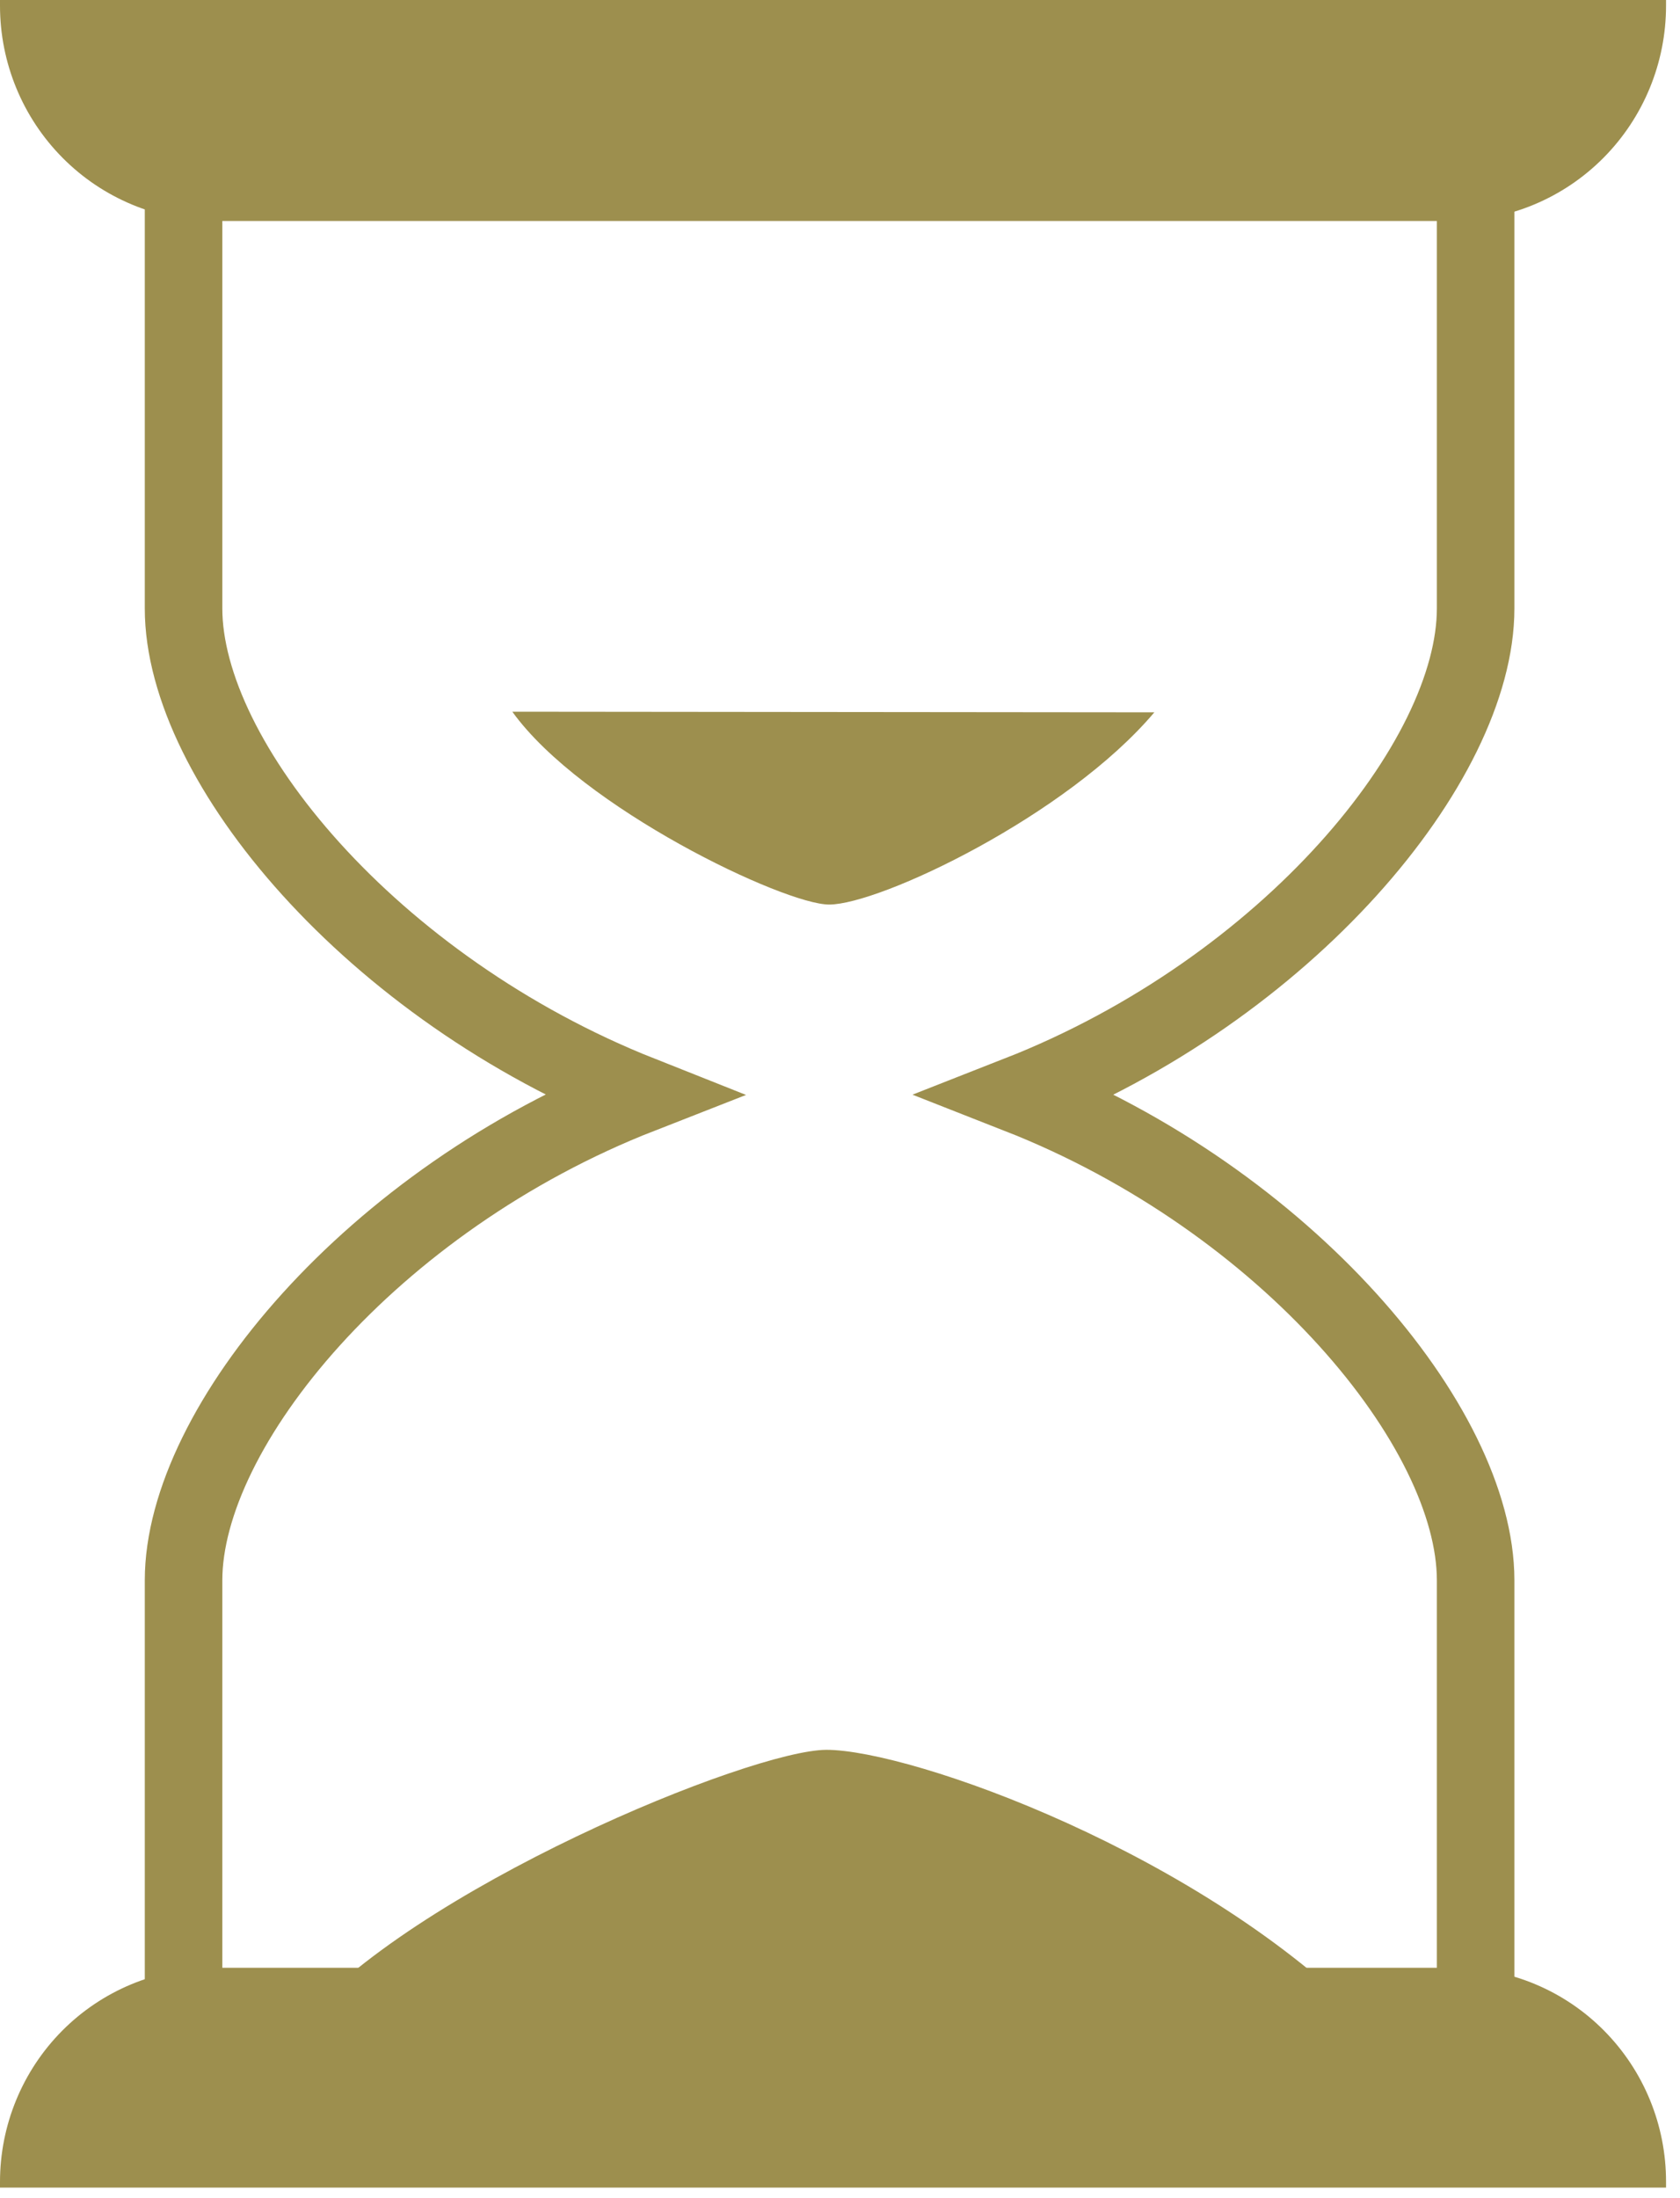 <?xml version="1.0" encoding="UTF-8"?>
<svg xmlns="http://www.w3.org/2000/svg" width="65" height="85" viewBox="0 0 65 85" fill="none">
  <g id="Layer 2">
    <g id="Layer 1">
      <path id="Vector" d="M8.219 76.092H56.264C58.442 76.098 60.529 76.974 62.065 78.526C63.602 80.078 64.463 82.18 64.46 84.371V84.591H0V84.371C0 82.178 0.866 80.076 2.407 78.525C3.948 76.975 6.039 76.104 8.219 76.104V76.092Z" fill="#9D8F4E"></path>
      <path id="Vector_2" d="M0 0H64.46V0.22C64.46 2.428 63.588 4.545 62.036 6.106C60.484 7.668 58.379 8.545 56.184 8.545H8.276C6.081 8.545 3.976 7.668 2.424 6.106C0.872 4.545 0 2.428 0 0.22L0 0Z" fill="#9D8F4E"></path>
      <path id="Vector_3" d="M57.093 6.264V23.527C57.093 29.455 49.806 38.255 39.412 42.33C49.772 46.394 57.093 55.182 57.093 61.11V78.385" stroke="#9D8F4E" stroke-width="3" stroke-miterlimit="10"></path>
      <path id="Vector_4" d="M7.102 78.385V61.11C7.102 55.182 14.376 46.394 24.77 42.33C14.376 38.209 7.102 29.455 7.102 23.527V6.264" stroke="#9D8F4E" stroke-width="3" stroke-miterlimit="10"></path>
      <path id="Vector_5" d="M53.03 78.35C46.538 71.658 35.234 67.664 31.977 67.664C29.064 67.664 15.942 73.024 11.453 78.385" fill="#9D8F4E"></path>
      <path id="Vector_6" d="M44.662 27.545C41.278 31.551 34.038 34.978 32.081 34.978C30.343 34.978 22.504 31.25 19.822 27.521L44.662 27.545Z" fill="#9D8F4E"></path>
    </g>
  </g>
</svg>

